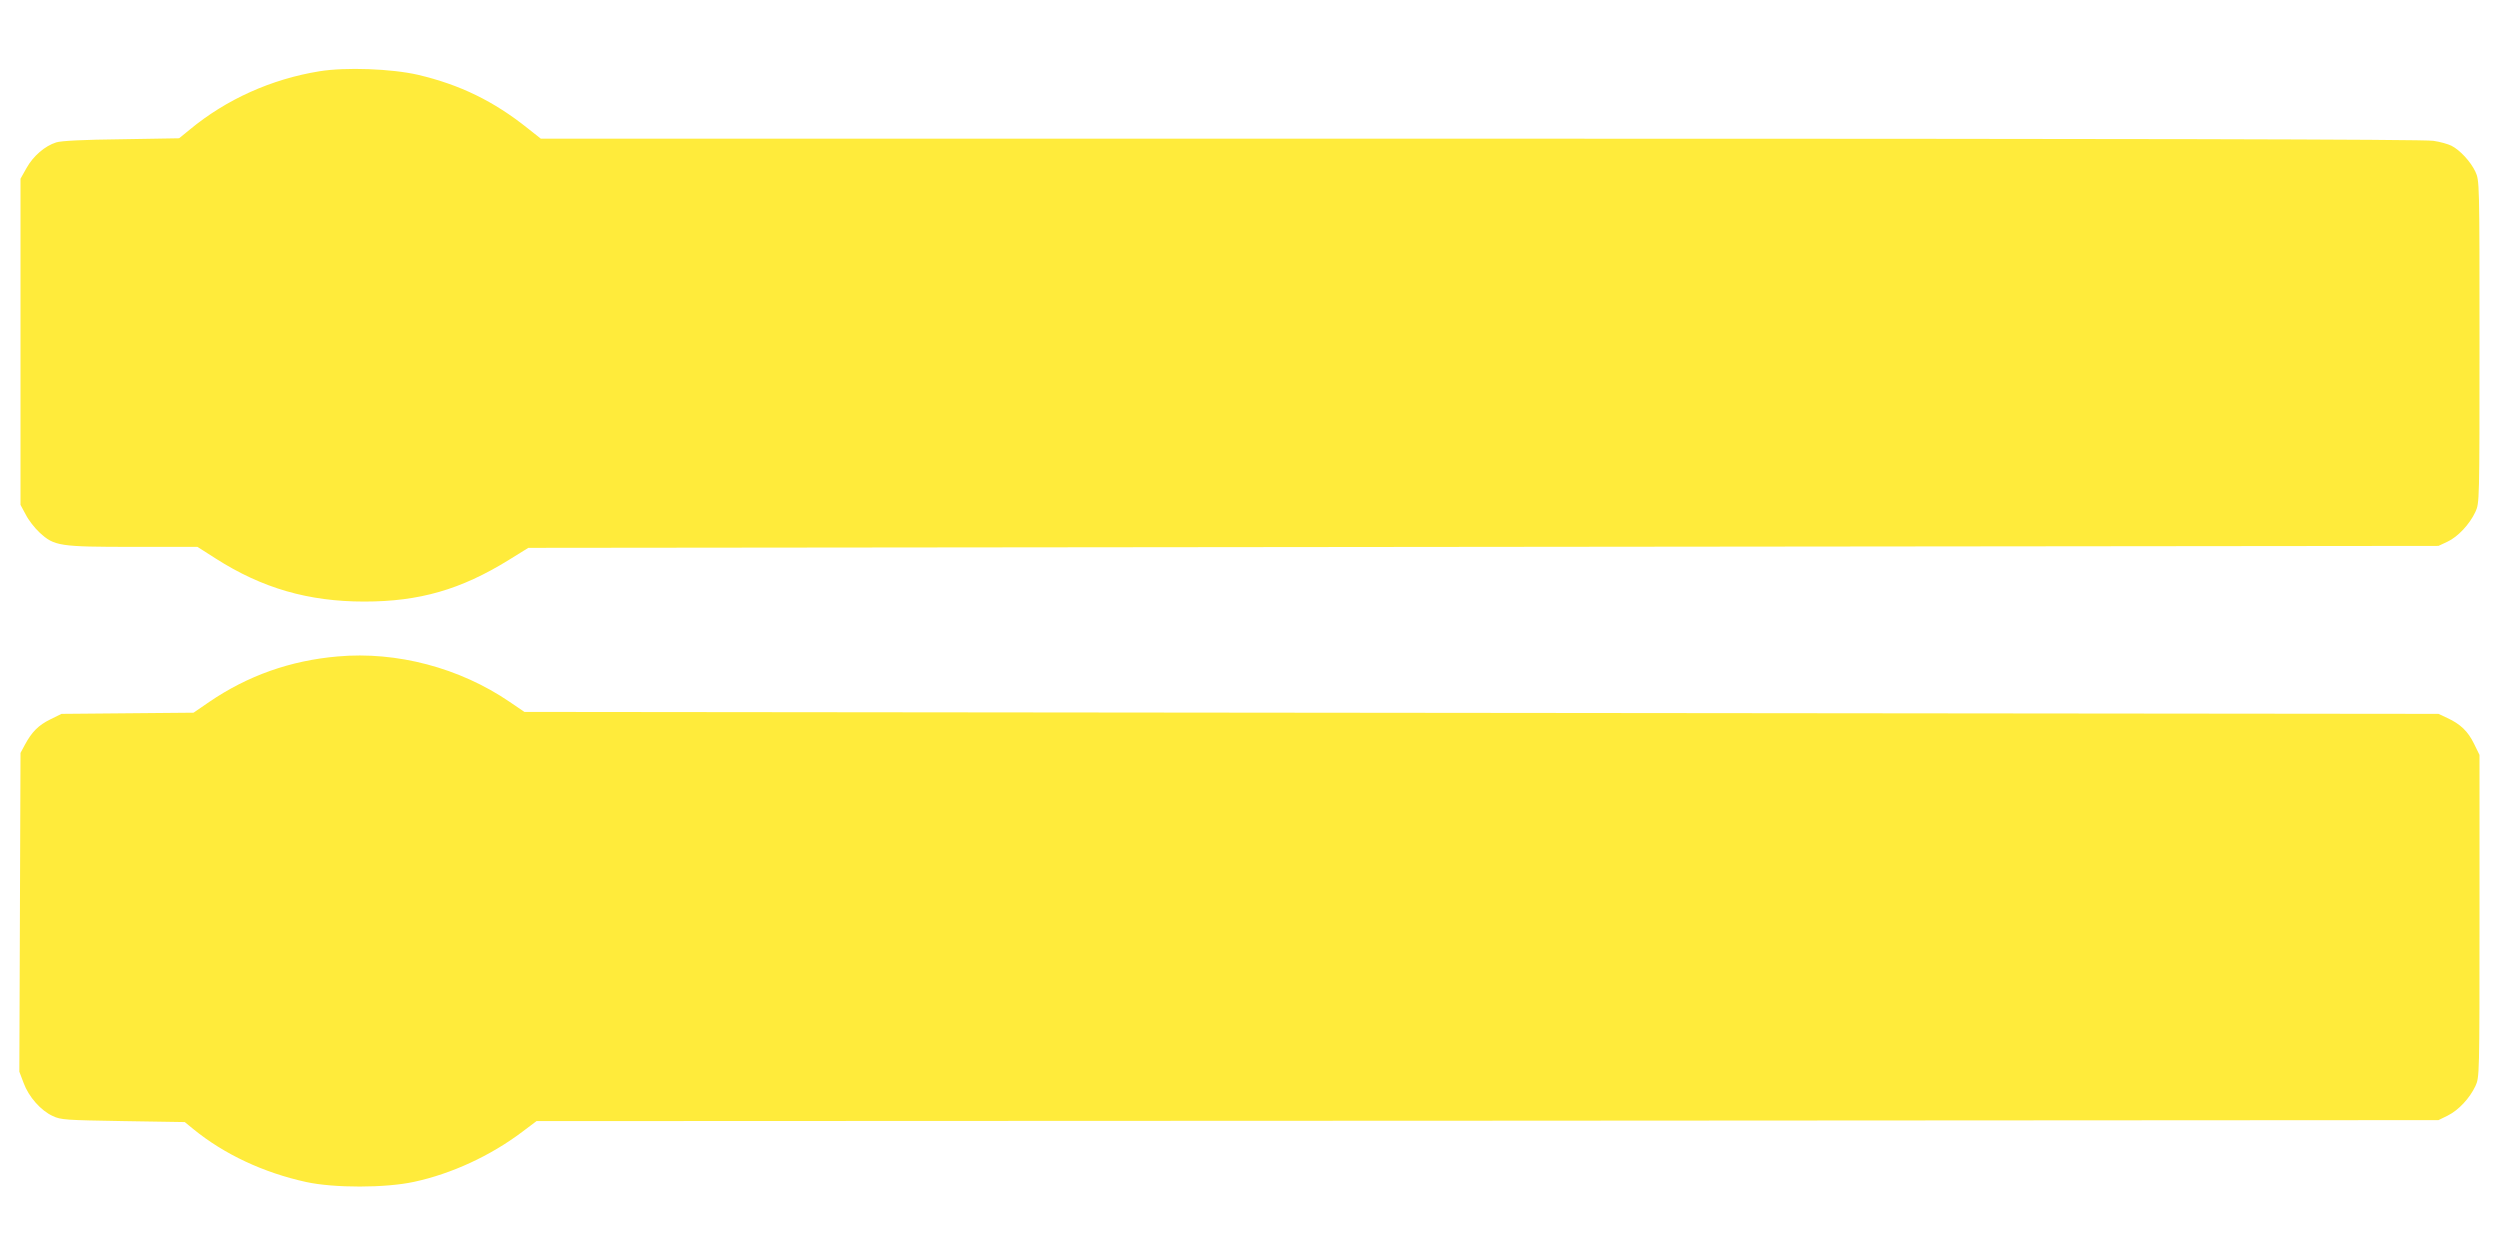 <?xml version="1.0" standalone="no"?>
<!DOCTYPE svg PUBLIC "-//W3C//DTD SVG 20010904//EN"
 "http://www.w3.org/TR/2001/REC-SVG-20010904/DTD/svg10.dtd">
<svg version="1.0" xmlns="http://www.w3.org/2000/svg"
 width="1280pt" height="640pt" viewBox="0 0 1280 640"
 preserveAspectRatio="xMidYMid meet">
<g transform="translate(0,640) scale(0.1,-0.1)"
fill="#ffeb3b" stroke="none">
<path d="M1635 6035 c-246 -40 -477 -144 -664 -299 l-54 -44 -296 -5 c-193 -2
-309 -8 -333 -16 -58 -18 -118 -70 -152 -131 l-31 -55 0 -835 0 -835 27 -50
c14 -28 46 -69 71 -92 75 -69 101 -73 479 -73 l329 0 94 -60 c238 -152 475
-220 760 -220 282 0 494 61 740 213 l100 62 4890 5 4890 5 45 21 c54 25 114
89 144 153 21 46 21 49 21 871 0 820 0 825 -21 871 -24 51 -79 111 -123 133
-16 8 -57 20 -92 25 -44 8 -1606 11 -4877 11 l-4813 0 -67 53 c-174 139 -346
223 -562 274 -135 31 -370 40 -505 18z"/>
<path d="M1729 3039 c-242 -21 -460 -98 -658 -233 l-80 -55 -338 -3 -338 -3
-57 -28 c-61 -30 -95 -64 -131 -131 l-22 -41 -3 -816 -3 -816 22 -58 c26 -71
88 -141 149 -169 42 -20 67 -21 360 -26 l316 -5 44 -36 c158 -129 359 -223
578 -271 142 -31 405 -31 552 1 191 41 391 133 554 256 l73 55 4869 2 4869 3
47 23 c56 28 112 88 142 151 21 46 21 49 21 871 l0 825 -28 57 c-31 64 -70
101 -137 132 l-45 21 -4900 5 -4900 5 -75 51 c-256 175 -579 260 -881 233z"/>
</g>
</svg>
